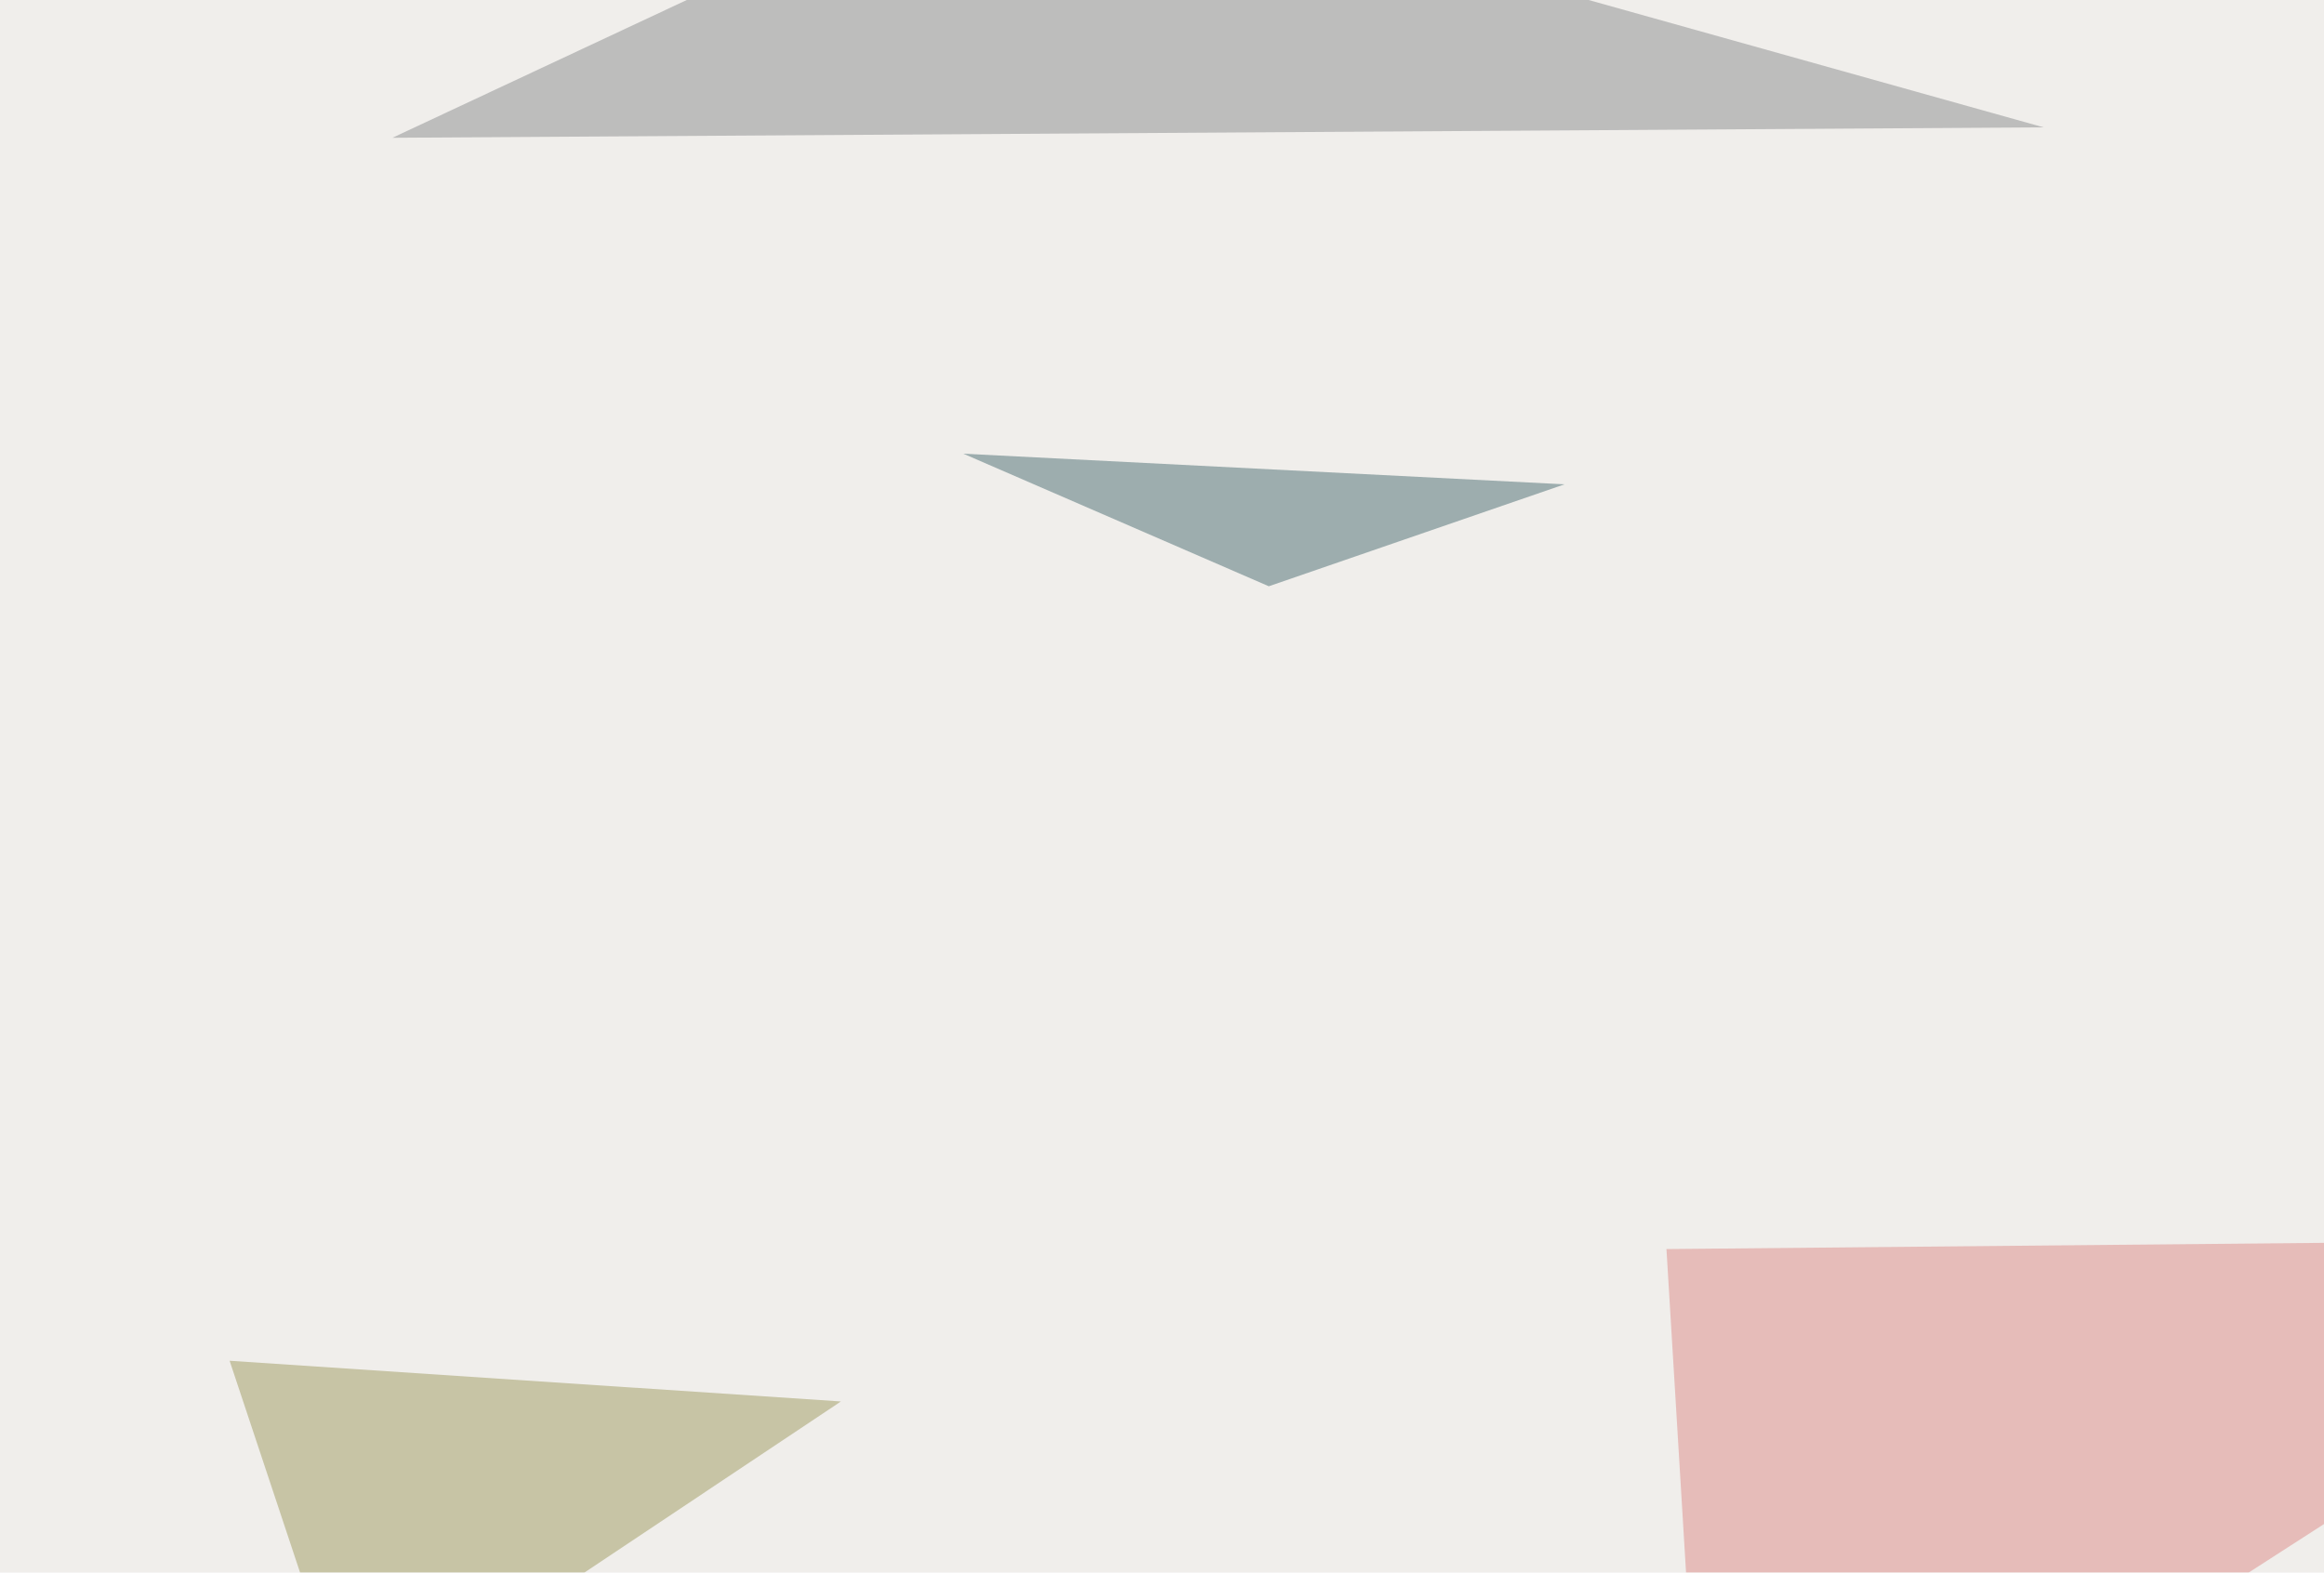 <svg xmlns="http://www.w3.org/2000/svg" width="668" height="452" ><filter id="a"><feGaussianBlur stdDeviation="55"/></filter><rect width="100%" height="100%" fill="#f0eeeb"/><g filter="url(#a)"><g fill-opacity=".5"><path fill="#dd8b88" d="M795.4 356L490.7 552.2 479 359z"/><path fill="#9f9b61" d="M66 391.1l175.7 11.7-140.6 93.8z"/><path fill="#8a8c8f" d="M294.4-45.4l293 82-474.6 3z"/><path fill="#4a6d73" d="M364.7 168.5l85-29.3-172.8-8.8z"/></g></g></svg>